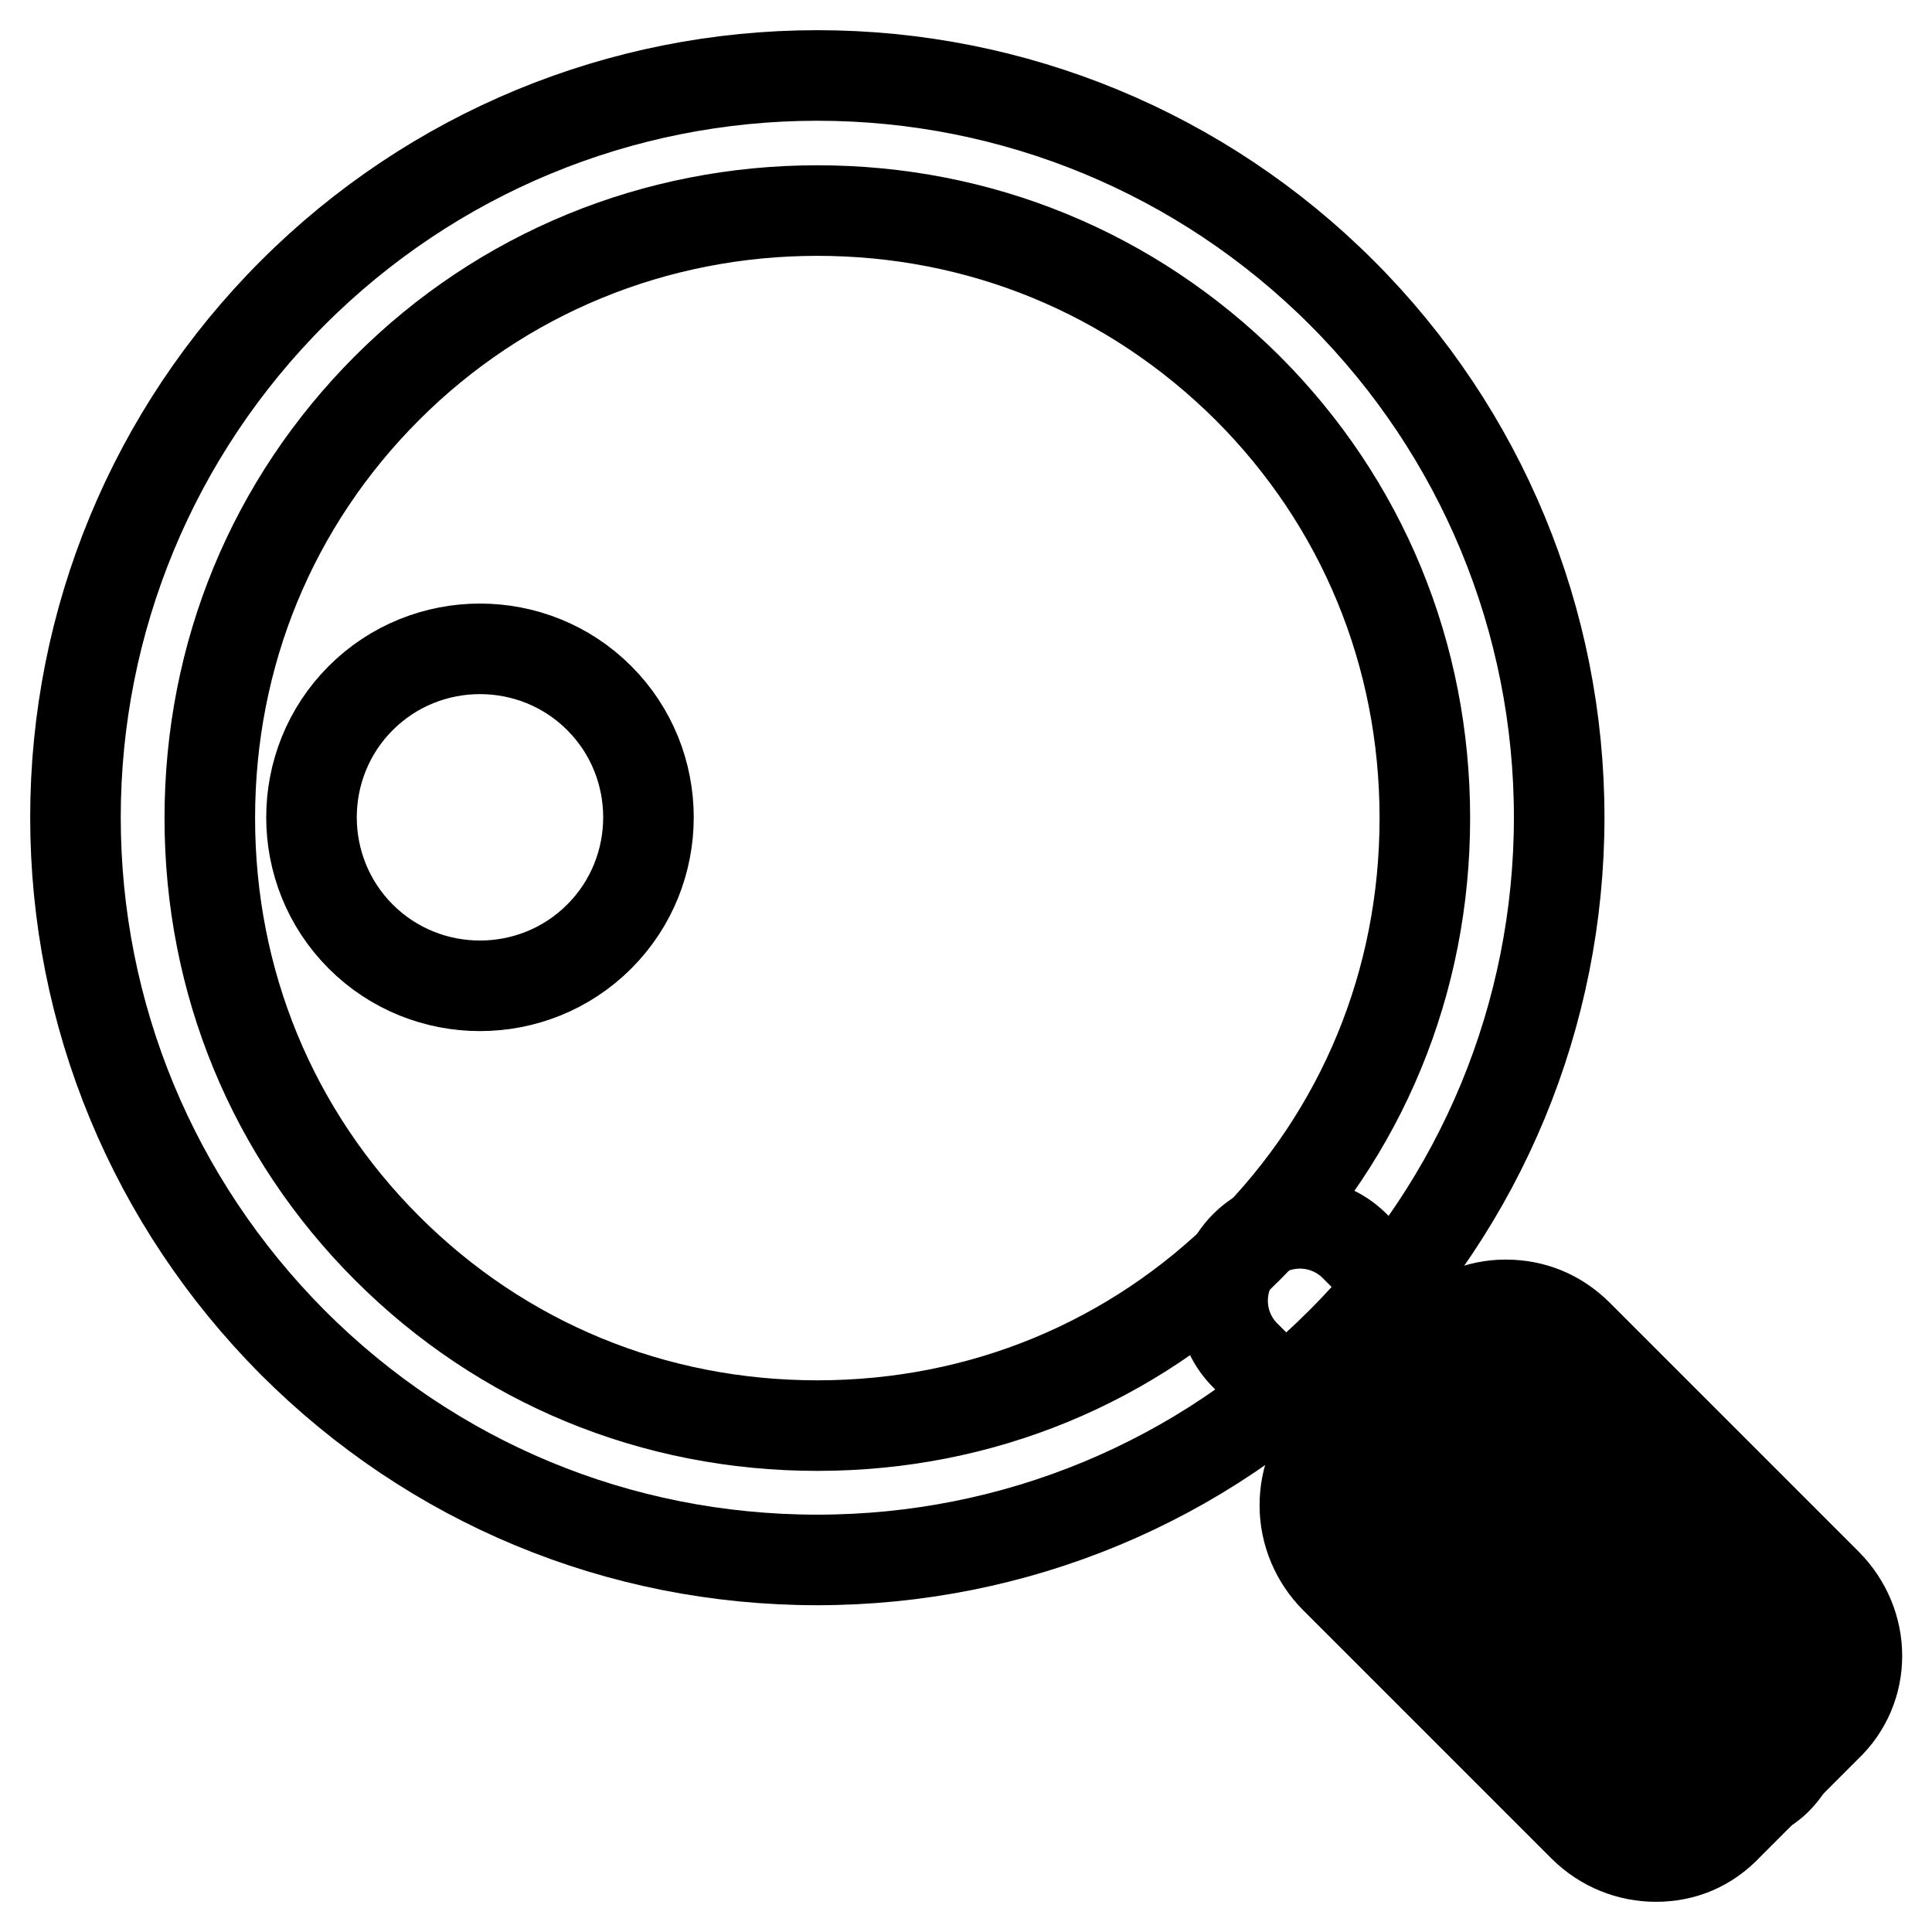 <?xml version="1.0" encoding="utf-8"?>
<!-- Svg Vector Icons : http://www.onlinewebfonts.com/icon -->
<!DOCTYPE svg PUBLIC "-//W3C//DTD SVG 1.1//EN" "http://www.w3.org/Graphics/SVG/1.1/DTD/svg11.dtd">
<svg version="1.1" xmlns="http://www.w3.org/2000/svg" xmlns:xlink="http://www.w3.org/1999/xlink" x="0px" y="0px" viewBox="0 0 256 256" enable-background="new 0 0 256 256" xml:space="preserve">
<g> <path stroke-width="12" fill-opacity="0" stroke="#000000"  d="M235.7,222.8l-13,13c-1.8,1.8-4.7,1.8-6.5,0l-32.9-32.9c-1.8-1.8-1.8-4.7,0-6.5l13-13 c1.8-1.8,4.7-1.8,6.5,0l32.9,32.9C237.5,218.1,237.5,221,235.7,222.8L235.7,222.8z"/> <path stroke-width="12" fill-opacity="0" stroke="#000000"  d="M219.4,246c-3.4,0-6.9-1.3-9.6-4l-32.9-32.9c-2.5-2.5-4-6-4-9.6c0-3.6,1.3-6.9,4-9.6l13-13 c2.5-2.5,6-4,9.6-4c3.6,0,6.9,1.3,9.6,4l32.9,32.9c5.4,5.4,5.4,13.9,0,19l-13,13C226.3,244.7,223,246,219.4,246L219.4,246z  M192.8,199.5l26.8,26.8l6.9-6.9l-27-26.6L192.8,199.5L192.8,199.5z"/> <path stroke-width="12" fill-opacity="0" stroke="#000000"  d="M228.3,238.6c-2.7,0-5.4-1.1-7.4-3.1l-55.9-55.9c-4-4-4-10.5,0-14.5c4-4,10.5-4,14.5,0l55.9,55.9 c2,2,3.1,4.5,3.1,7.4c0,2.7-1.1,5.4-3.1,7.4C233.7,237.5,231,238.6,228.3,238.6z"/> <path stroke-width="12" fill-opacity="0" stroke="#000000"  d="M108.3,206.7c-26.4,0-51-10.3-69.5-28.8C20.3,159.3,10,134.5,10,108.3c0-26.1,10.3-51,28.8-69.5 S82.2,10,108.3,10c26.1,0,51,10.3,69.5,28.8c18.5,18.5,28.8,43.4,28.8,69.5c0,26.1-10.3,51-28.8,69.5 C159.3,196.4,134.5,206.7,108.3,206.7z M108.3,27.9c-21.5,0-41.8,8.3-57,23.5c-15.2,15.2-23.5,35.3-23.5,57s8.3,41.8,23.5,57 c15.2,15.2,35.3,23.5,57,23.5s41.8-8.3,57-23.5c15.2-15.2,23.5-35.3,23.5-57s-8.3-41.8-23.5-57C149.9,36.1,129.8,27.9,108.3,27.9z" /> <path stroke-width="12" fill-opacity="0" stroke="#000000"  d="M47.8,124.1c8.7,8.7,22.9,8.7,31.6,0c8.7-8.7,8.7-22.9,0-31.6l0,0c-8.7-8.7-22.9-8.7-31.6,0 C39.1,101.2,39.1,115.4,47.8,124.1C47.8,124.1,47.8,124.1,47.8,124.1z"/></g>
</svg>